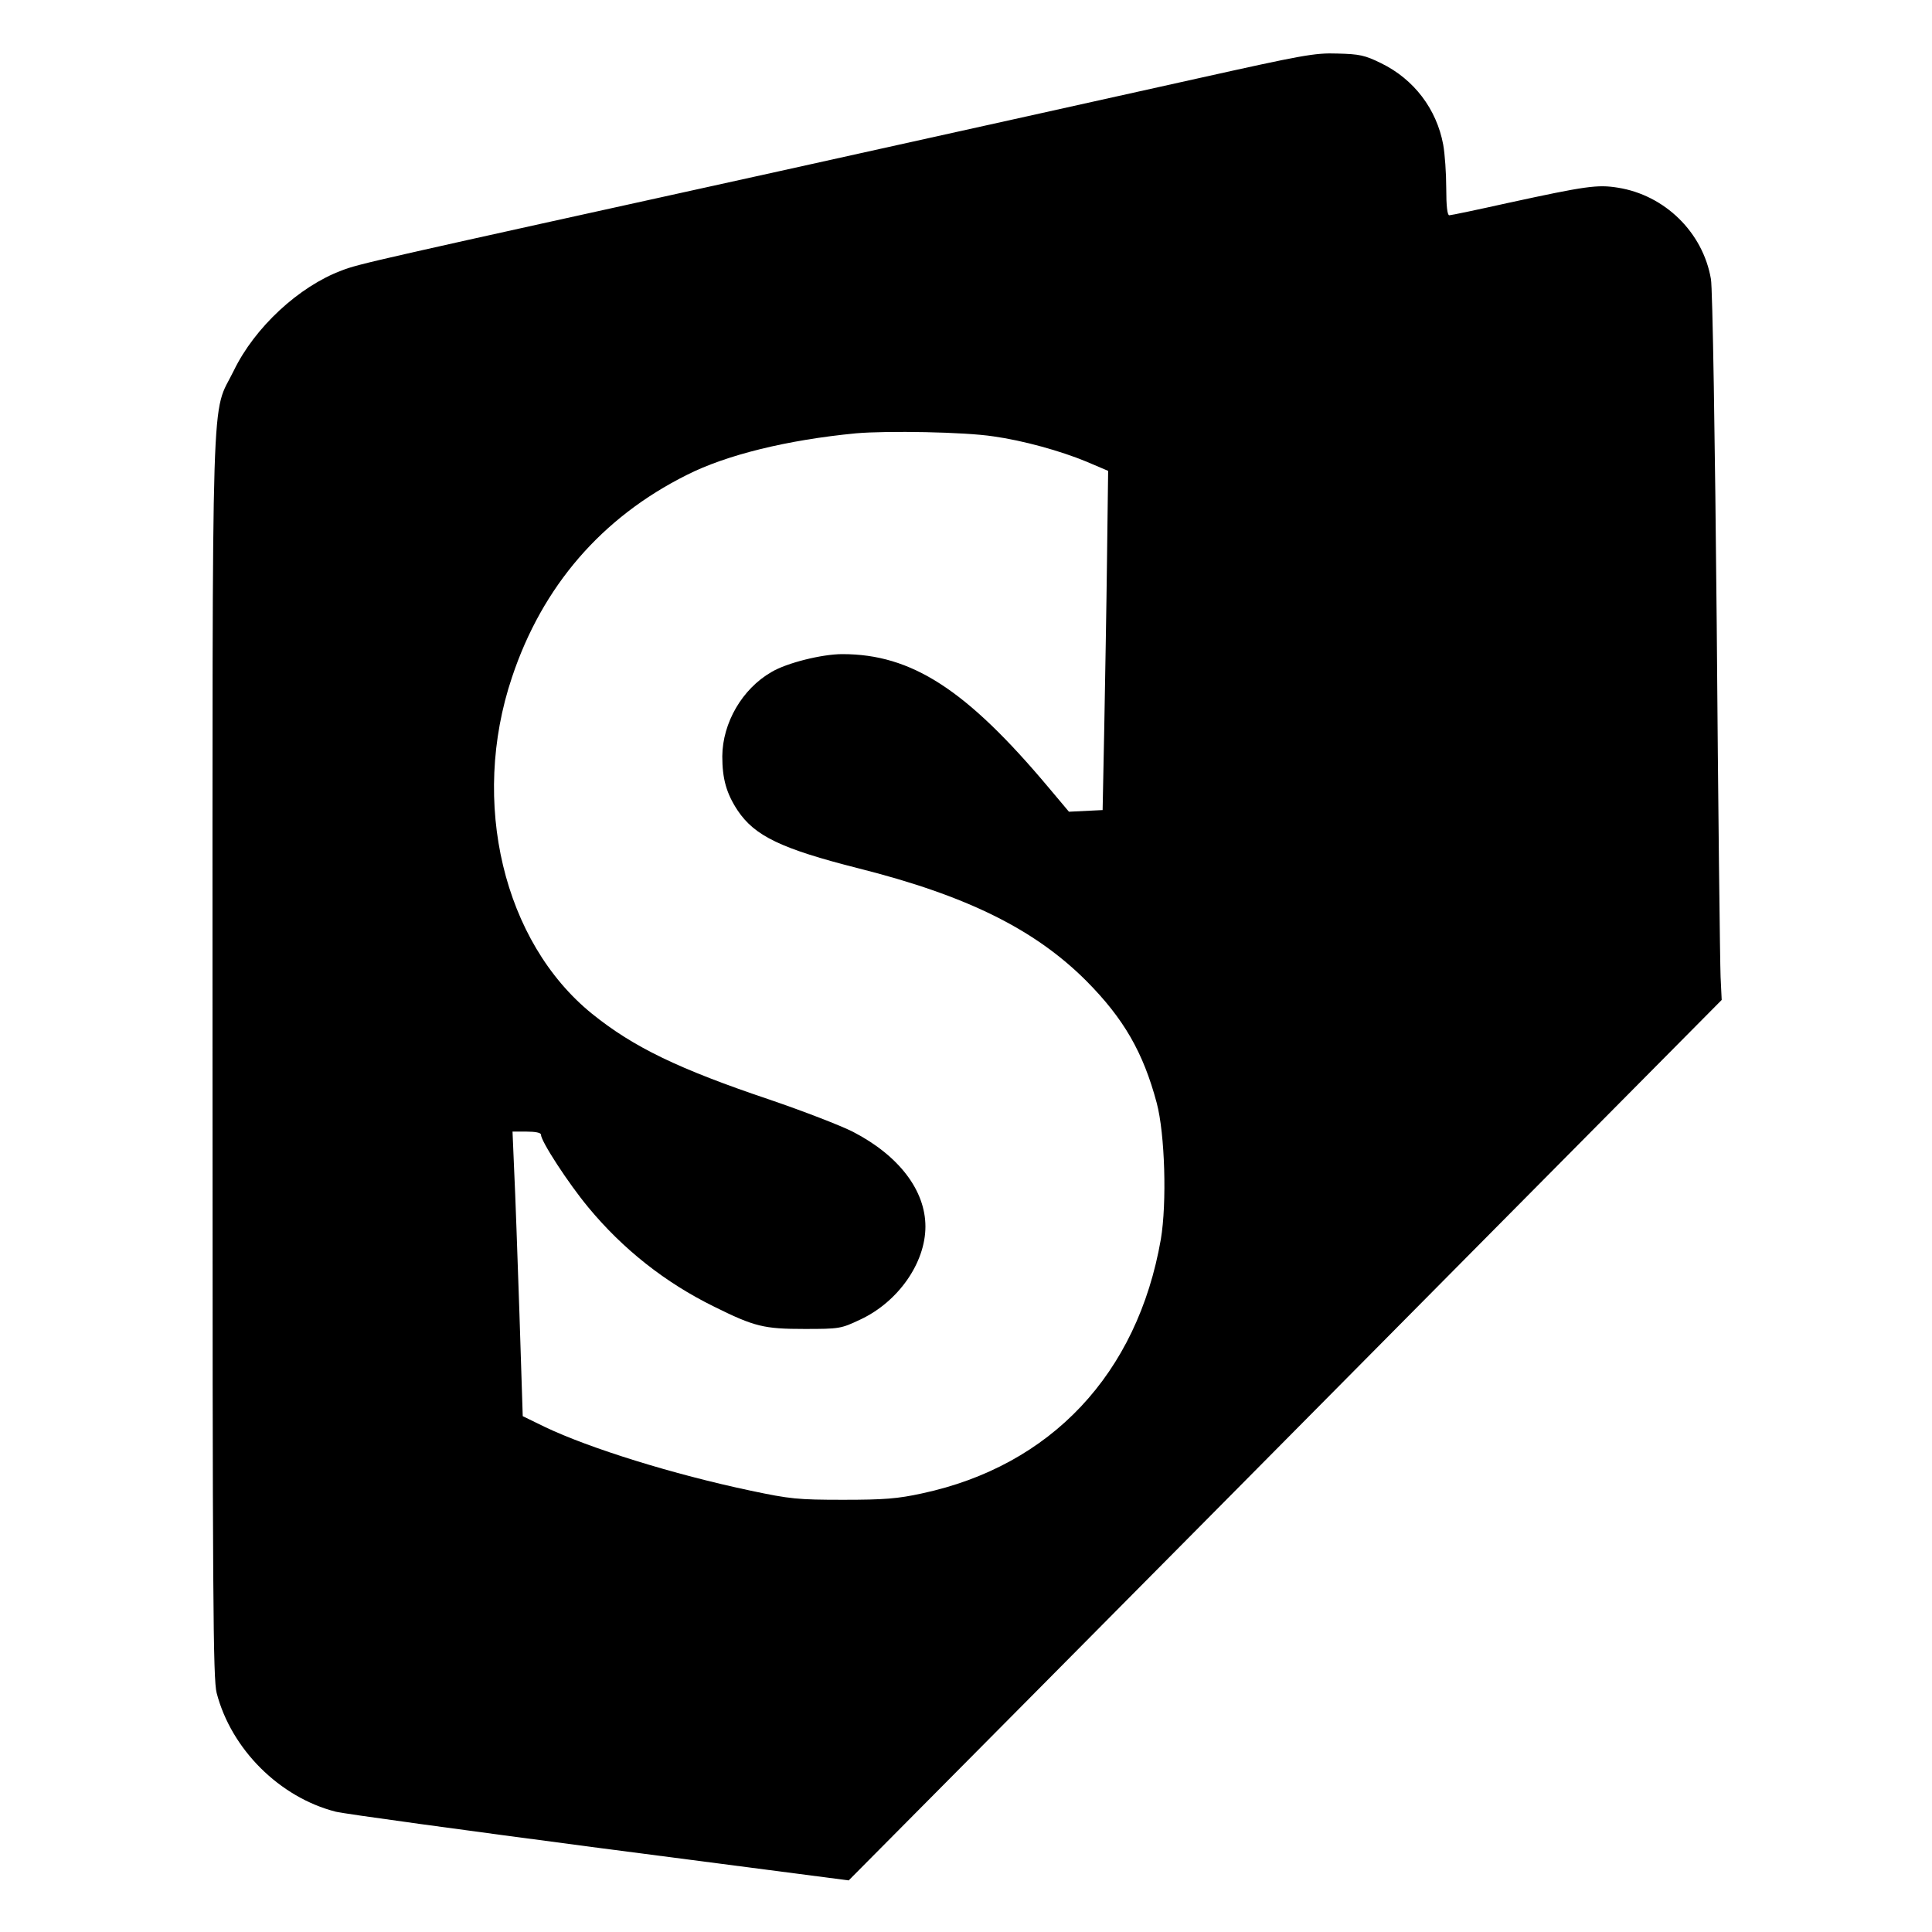 <svg xmlns="" width="933.333" height="933.333" preserveAspectRatio="xMidYMid meet" version="1.0" viewBox="0 0 700 700"><g fill="#000" stroke="none"><path d="M4340 6716 c-228 -51 -910 -202 -1515 -336 -1479 -326 -1522 -335 -1587 -360 -155 -58 -315 -206 -391 -363 -83 -170 -77 40 -77 -2484 0 -1985 2 -2256 15 -2307 53 -204 228 -378 431 -430 32 -8 464 -67 959 -132 l900 -117 659 664 c362 365 1074 1083 1581 1595 l923 931 -4 84 c-2 46 -9 622 -14 1279 -6 657 -15 1219 -21 1249 -29 169 -167 304 -337 331 -74 12 -116 6 -397 -55 -112 -25 -208 -45 -214 -45 -7 0 -11 33 -11 98 0 54 -5 125 -11 158 -24 129 -106 237 -225 295 -59 29 -78 33 -158 35 -83 3 -128 -6 -506 -90z m-741 -1297 c108 -15 244 -53 336 -91 l80 -34 -4 -314 c-2 -173 -7 -450 -10 -615 l-6 -300 -61 -3 -61 -3 -74 88 c-298 355 -496 483 -747 483 -74 0 -202 -32 -257 -65 -106 -61 -177 -184 -178 -305 0 -82 15 -135 56 -197 62 -92 157 -138 437 -209 393 -99 639 -221 826 -408 136 -137 206 -259 255 -442 30 -113 37 -363 15 -494 -85 -488 -398 -821 -866 -921 -87 -19 -136 -23 -285 -23 -165 0 -193 3 -335 33 -280 59 -585 154 -746 231 l-80 39 -12 373 c-7 205 -15 437 -19 516 l-6 142 51 0 c32 0 52 -4 52 -11 0 -24 99 -176 172 -264 125 -151 278 -272 455 -359 147 -73 181 -81 328 -81 127 0 132 1 202 34 137 64 236 205 236 337 0 131 -96 257 -262 343 -45 23 -180 75 -300 116 -333 112 -496 191 -646 312 -321 260 -442 767 -290 1219 110 330 325 579 633 733 144 73 364 127 613 151 113 10 395 5 498 -11z" transform="translate(0,700) scale(0.1,-0.1)"/></g></svg>